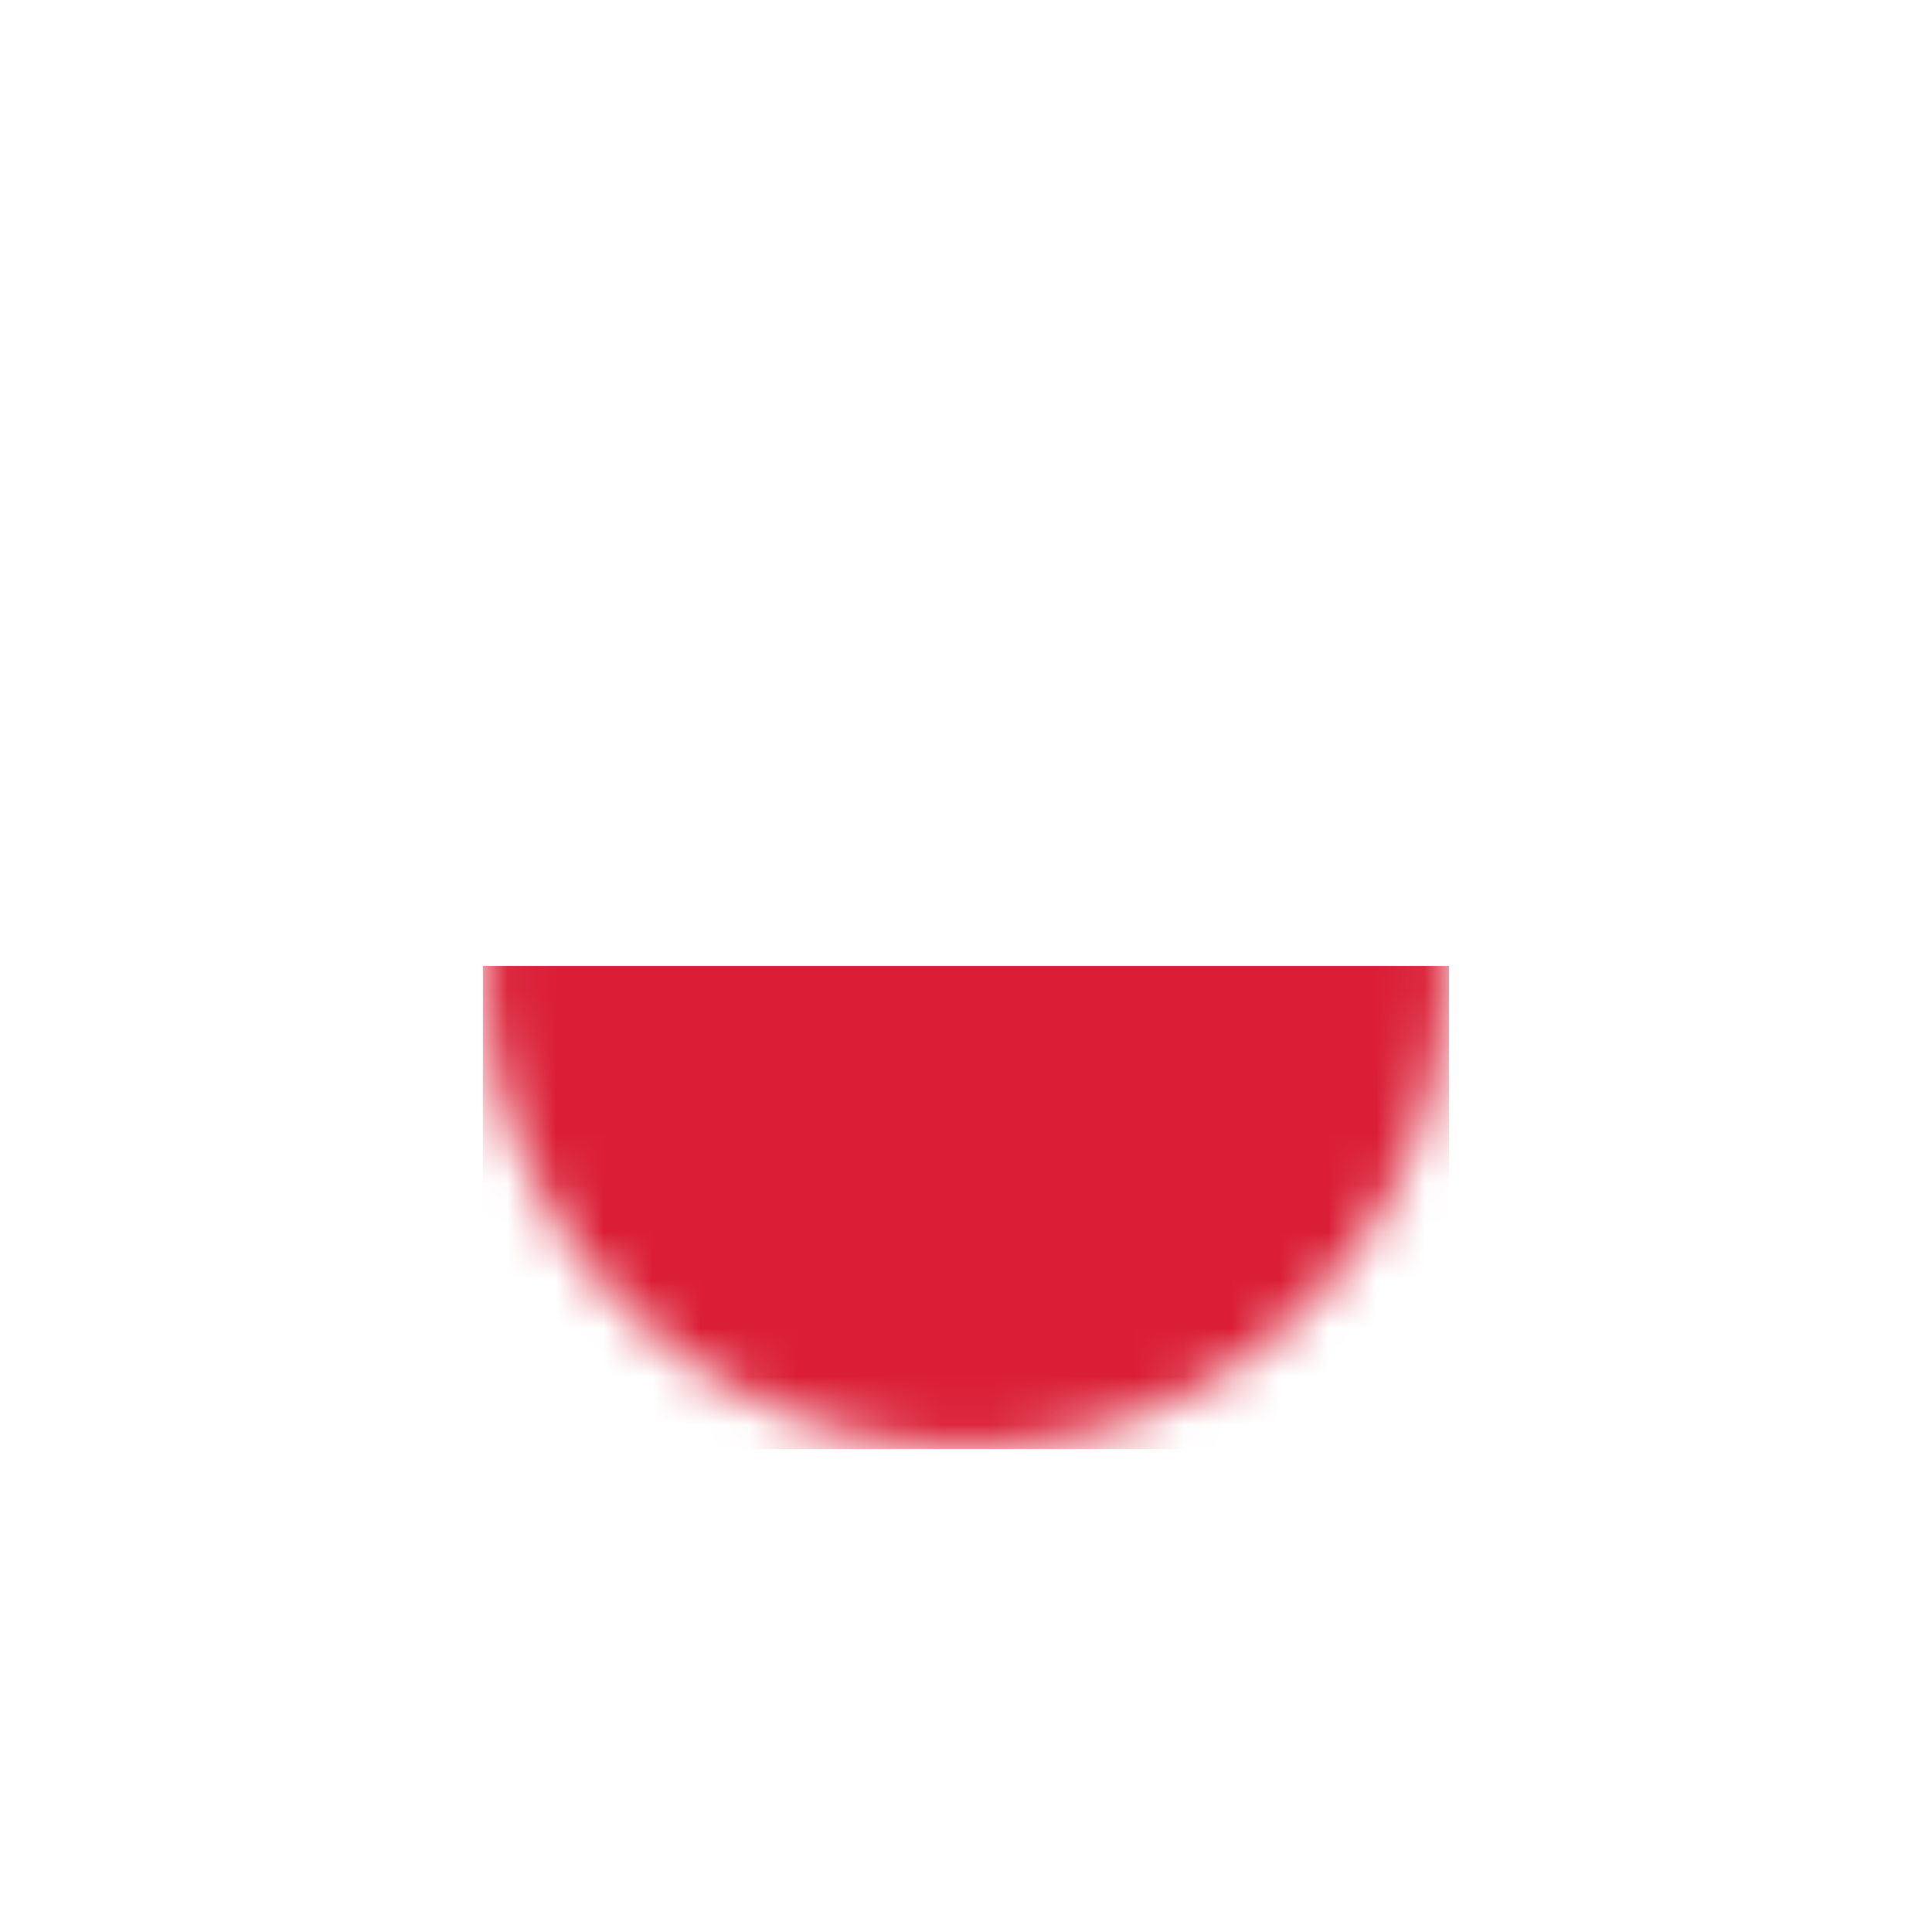 <svg xmlns="http://www.w3.org/2000/svg" width="40" height="40" fill="none"><g filter="url(#a)"><mask id="b" width="20" height="20" x="10" y="10" mask-type="alpha" maskUnits="userSpaceOnUse"><circle cx="20" cy="20" r="10" fill="#C4C4C4" transform="rotate(180 20 20)"/></mask><g mask="url(#b)"><path fill="#DA1E35" d="M10 20h20v10H10z"/><path fill="#fff" d="M10 10h20v10H10z"/></g></g><defs><filter id="a" width="40" height="40" x="0" y="0" color-interpolation-filters="sRGB" filterUnits="userSpaceOnUse"><feFlood flood-opacity="0" result="BackgroundImageFix"/><feColorMatrix in="SourceAlpha" values="0 0 0 0 0 0 0 0 0 0 0 0 0 0 0 0 0 0 127 0"/><feOffset/><feGaussianBlur stdDeviation="5"/><feColorMatrix values="0 0 0 0 0.443 0 0 0 0 0.502 0 0 0 0 0.588 0 0 0 0.2 0"/><feBlend in2="BackgroundImageFix" result="effect1_dropShadow"/><feBlend in="SourceGraphic" in2="effect1_dropShadow" result="shape"/></filter></defs></svg>